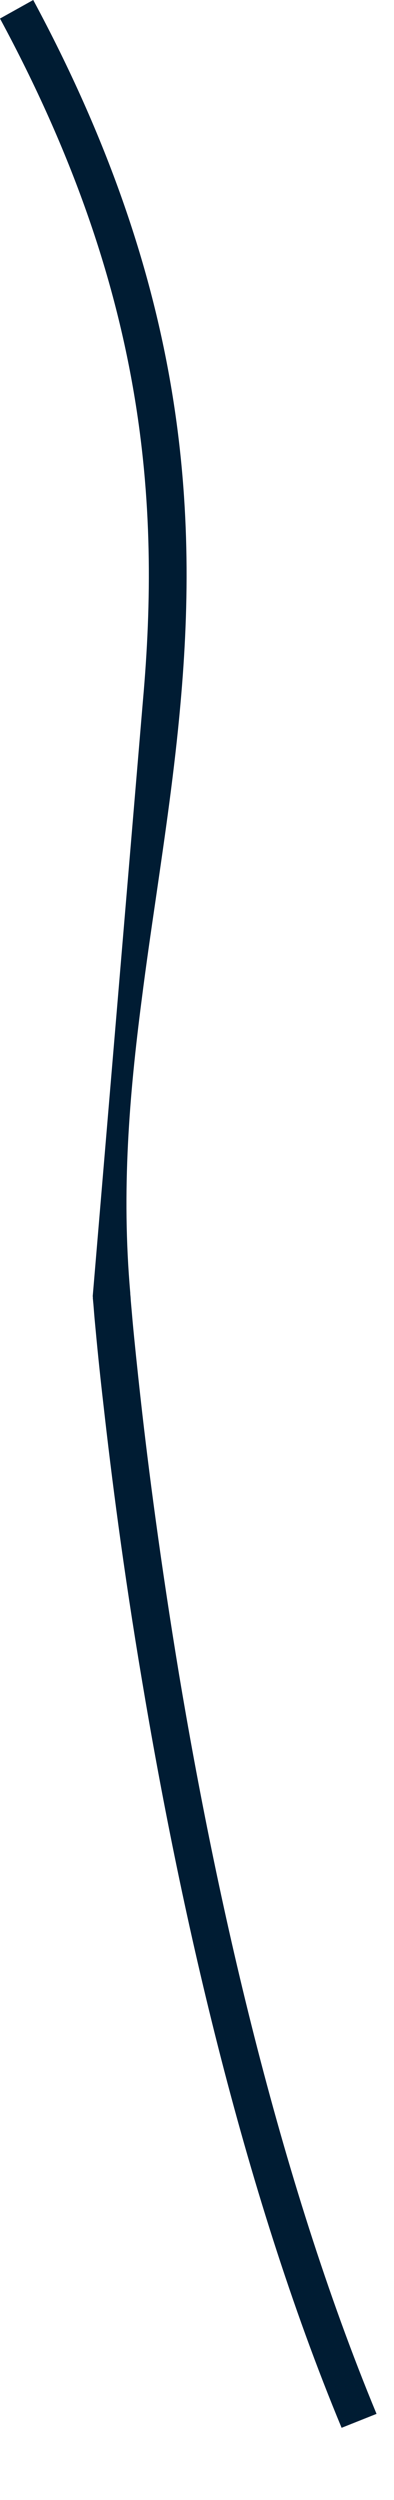 <?xml version="1.0" encoding="utf-8"?>
<svg xmlns="http://www.w3.org/2000/svg" fill="none" height="100%" overflow="visible" preserveAspectRatio="none" style="display: block;" viewBox="0 0 3 19" width="100%">
<path clip-rule="evenodd" d="M1.088 5.328C1.222 3.824 1.114 2.203 0 0.141L0.253 0C1.398 2.126 1.513 3.807 1.374 5.351C1.329 5.857 1.257 6.344 1.186 6.832C1.149 7.084 1.112 7.337 1.08 7.589C0.984 8.324 0.924 9.052 0.992 9.827V9.833L0.993 9.845C0.994 9.851 0.995 9.869 0.996 9.886C0.999 9.921 1.004 9.974 1.01 10.045C1.023 10.186 1.044 10.391 1.073 10.65C1.13 11.161 1.224 11.883 1.363 12.723C1.644 14.403 2.114 16.53 2.867 18.345L2.601 18.451C1.836 16.612 1.363 14.456 1.081 12.77C0.939 11.93 0.846 11.196 0.788 10.679C0.758 10.421 0.738 10.215 0.725 10.074C0.718 10.004 0.714 9.945 0.711 9.91C0.709 9.892 0.708 9.874 0.707 9.869L0.707 9.857L0.706 9.851" fill="#001C33" fill-rule="evenodd" id="Vector"/>
</svg>